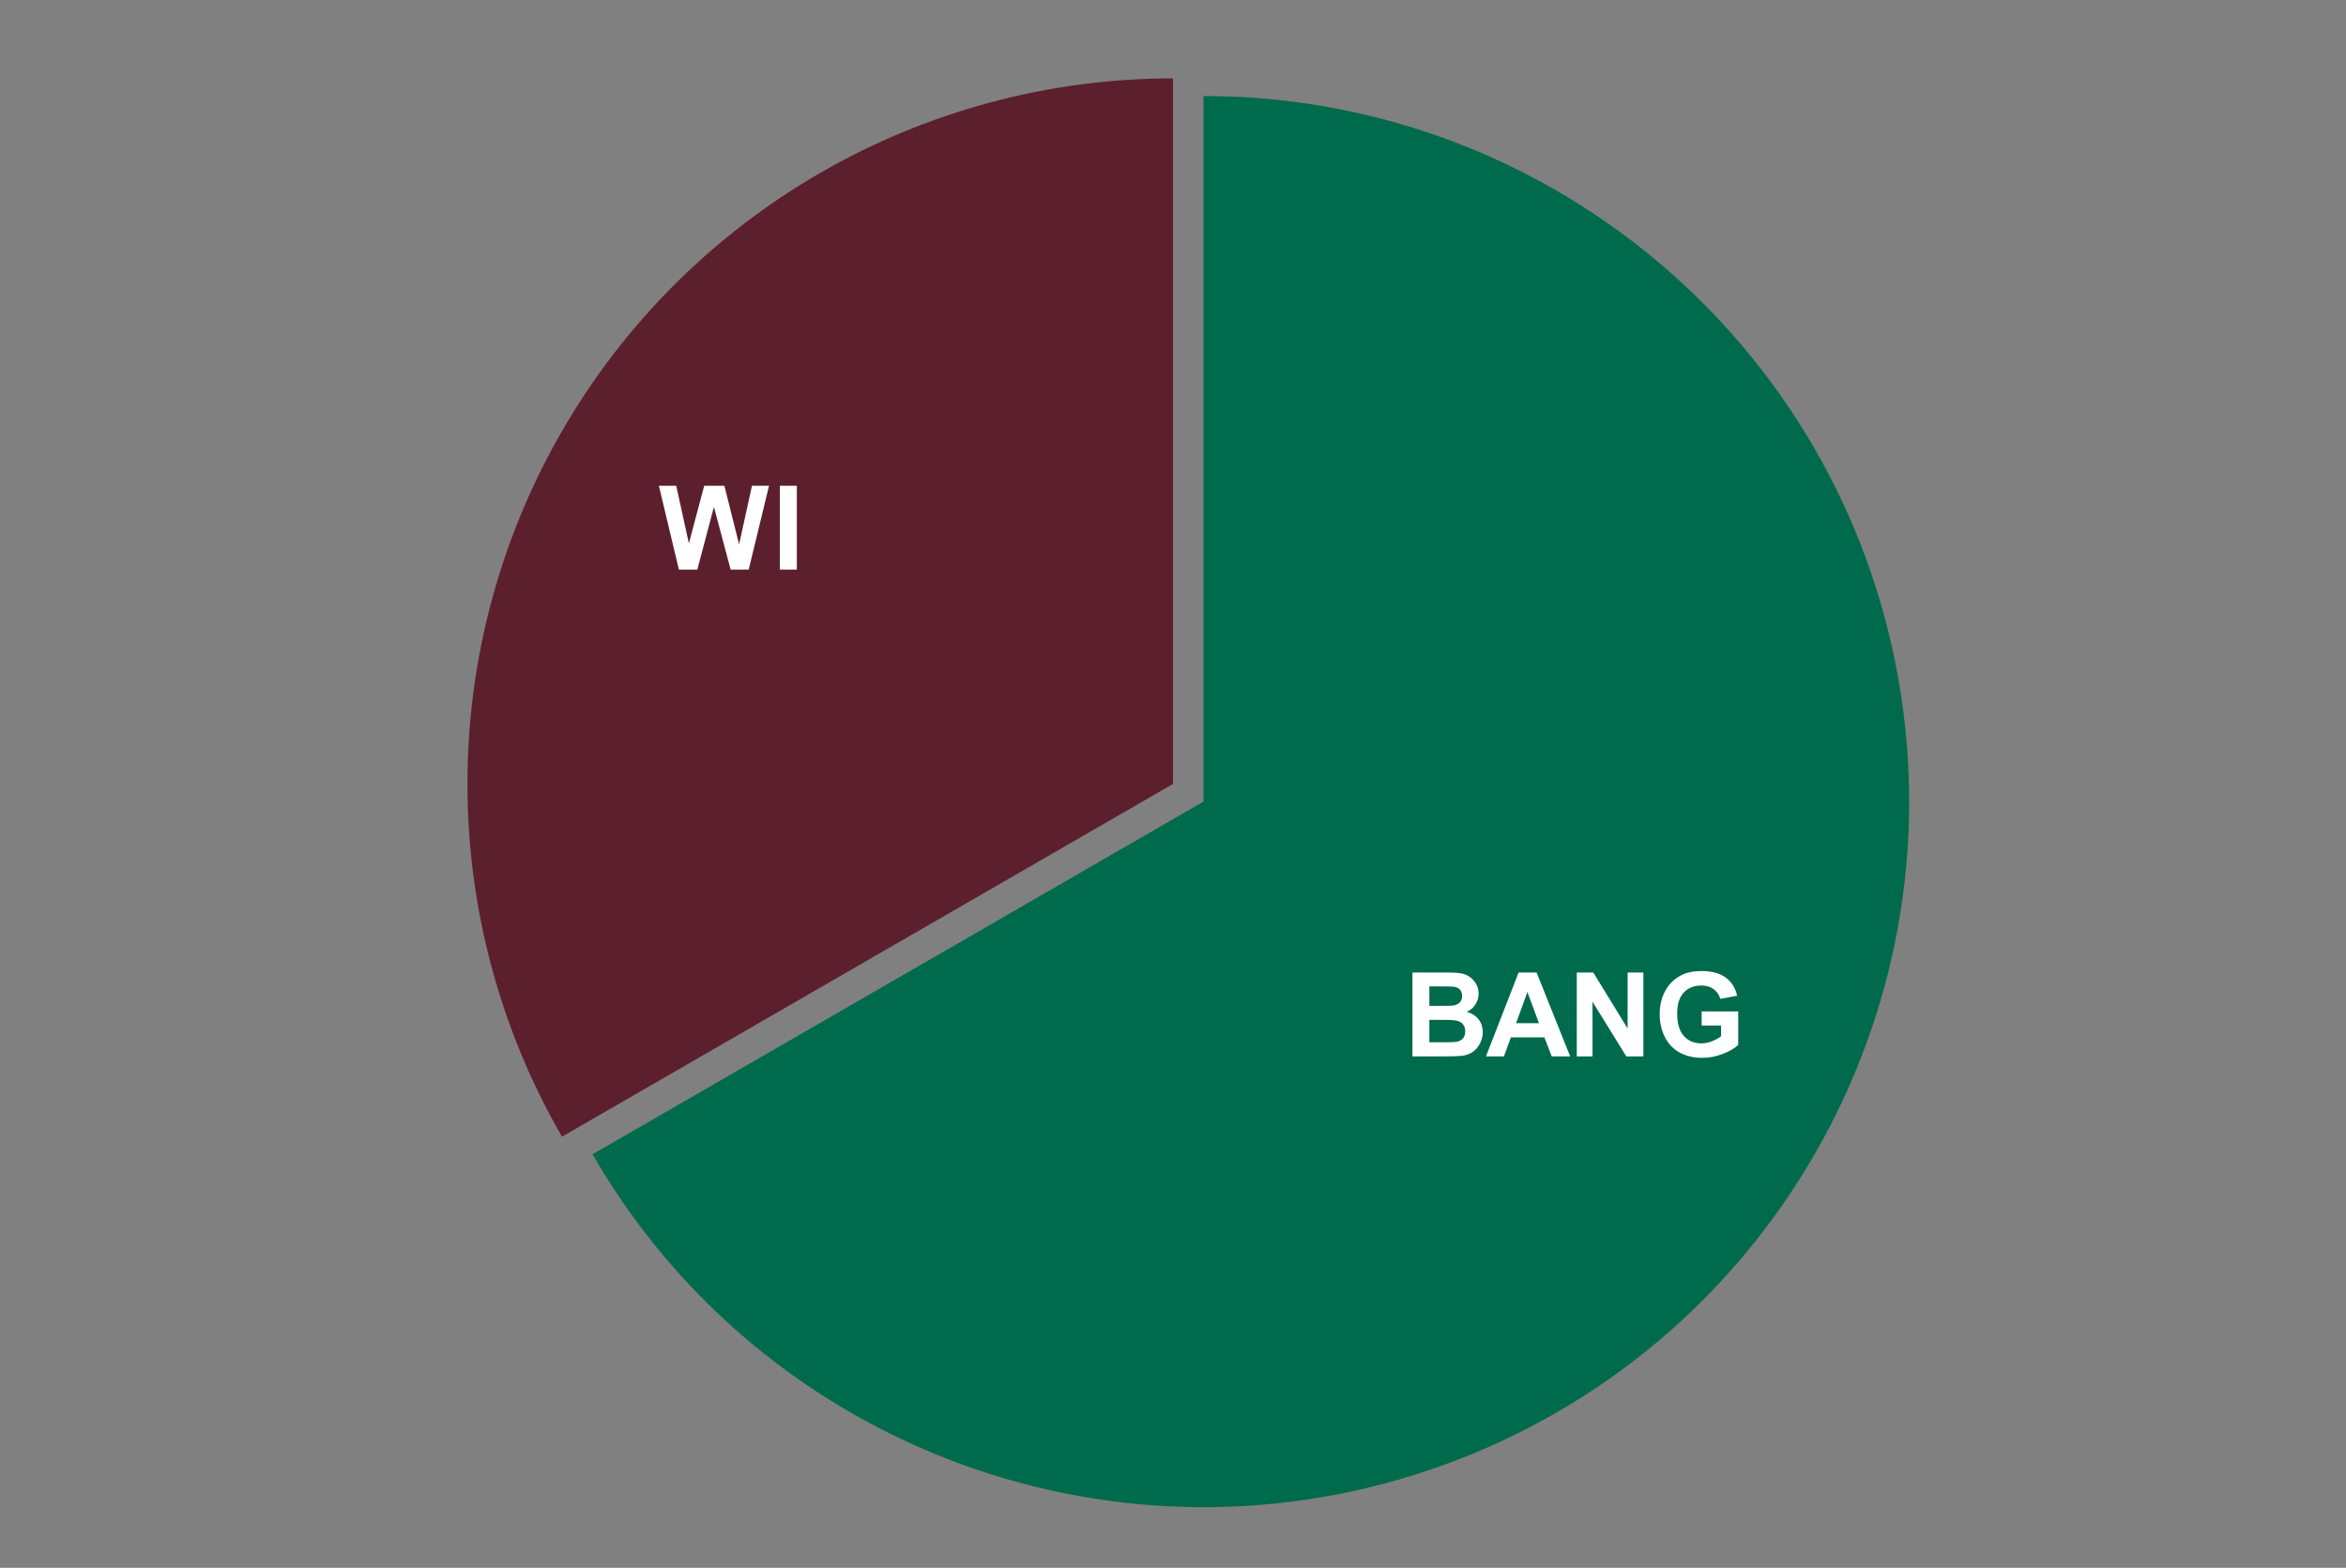 <?xml version="1.0" encoding="UTF-8"?> <svg xmlns:xlink="http://www.w3.org/1999/xlink" xmlns="http://www.w3.org/2000/svg" version="1.1" viewBox="0.0 0.0 600.0 401.0" fill="none" stroke="none" stroke-linecap="square" stroke-miterlimit="10" width="600" height="401"><rect x="0.0" y="0.0" width="600.0" height="401.0" fill="#808080" stroke="none"/><path fill="#ffffff" fill-opacity="0.0" d="M0 0L600.0 0L600.0 401.0L0 401.0L0 0Z" fill-rule="nonzero"></path><path fill="#5c1f2e" d="M143.726 290.725C111.491 234.894 111.491 166.106 143.726 110.275C175.96 54.444 235.531 20.05 300.0 20.05L300.0 200.5Z" fill-rule="nonzero"></path><path fill="#006a4c" d="M307.814 24.561C395.385 24.561 470.316 87.436 485.522 173.676C500.729 259.917 451.821 344.628 369.531 374.579C287.241 404.53 195.325 371.075 151.539 295.236L307.814 205.011Z" fill-rule="nonzero"></path><path fill="#ffffff" d="M361.241 248.731L369.819 248.731Q372.366 248.731 373.616 248.95Q374.866 249.153 375.85 249.825Q376.85 250.497 377.507 251.622Q378.163 252.731 378.163 254.138Q378.163 255.638 377.35 256.903Q376.538 258.153 375.147 258.794Q377.116 259.356 378.163 260.731Q379.225 262.106 379.225 263.981Q379.225 265.435 378.538 266.825Q377.866 268.2 376.678 269.028Q375.507 269.856 373.772 270.06Q372.694 270.169 368.538 270.2L361.241 270.2L361.241 248.731ZM365.569 252.294L365.569 257.263L368.413 257.263Q370.944 257.263 371.569 257.185Q372.678 257.06 373.303 256.419Q373.944 255.778 373.944 254.747Q373.944 253.747 373.397 253.122Q372.85 252.497 371.772 252.372Q371.116 252.294 368.069 252.294L365.569 252.294ZM365.569 260.841L365.569 266.575L369.585 266.575Q371.928 266.575 372.553 266.45Q373.522 266.278 374.132 265.606Q374.741 264.919 374.741 263.763Q374.741 262.81 374.272 262.138Q373.803 261.45 372.913 261.153Q372.038 260.841 369.069 260.841L365.569 260.841ZM401.585 270.2L396.866 270.2L394.991 265.325L386.413 265.325L384.632 270.2L380.038 270.2L388.397 248.731L392.991 248.731L401.585 270.2ZM393.6 261.7L390.647 253.731L387.741 261.7L393.6 261.7ZM403.272 270.2L403.272 248.731L407.491 248.731L416.272 263.06L416.272 248.731L420.303 248.731L420.303 270.2L415.944 270.2L407.288 256.2L407.288 270.2L403.272 270.2ZM435.21 262.31L435.21 258.685L444.553 258.685L444.553 267.247Q443.194 268.56 440.6 269.56Q438.022 270.56 435.366 270.56Q432.007 270.56 429.491 269.153Q426.991 267.731 425.725 265.106Q424.475 262.481 424.475 259.388Q424.475 256.028 425.882 253.435Q427.288 250.825 429.991 249.435Q432.069 248.356 435.132 248.356Q439.132 248.356 441.382 250.044Q443.632 251.716 444.272 254.669L439.975 255.481Q439.522 253.903 438.257 252.981Q437.007 252.06 435.132 252.06Q432.303 252.06 430.616 253.872Q428.944 255.669 428.944 259.216Q428.944 263.044 430.632 264.95Q432.335 266.856 435.1 266.856Q436.46 266.856 437.819 266.325Q439.194 265.794 440.178 265.028L440.178 262.31L435.21 262.31Z" fill-rule="nonzero"></path><path fill="#ffffff" d="M173.636 145.703L168.511 124.234L172.949 124.234L176.183 138.984L180.105 124.234L185.261 124.234L189.027 139.234L192.324 124.234L196.683 124.234L191.48 145.703L186.871 145.703L182.589 129.64L178.339 145.703L173.636 145.703ZM199.449 145.703L199.449 124.234L203.793 124.234L203.793 145.703L199.449 145.703Z" fill-rule="nonzero"></path></svg> 